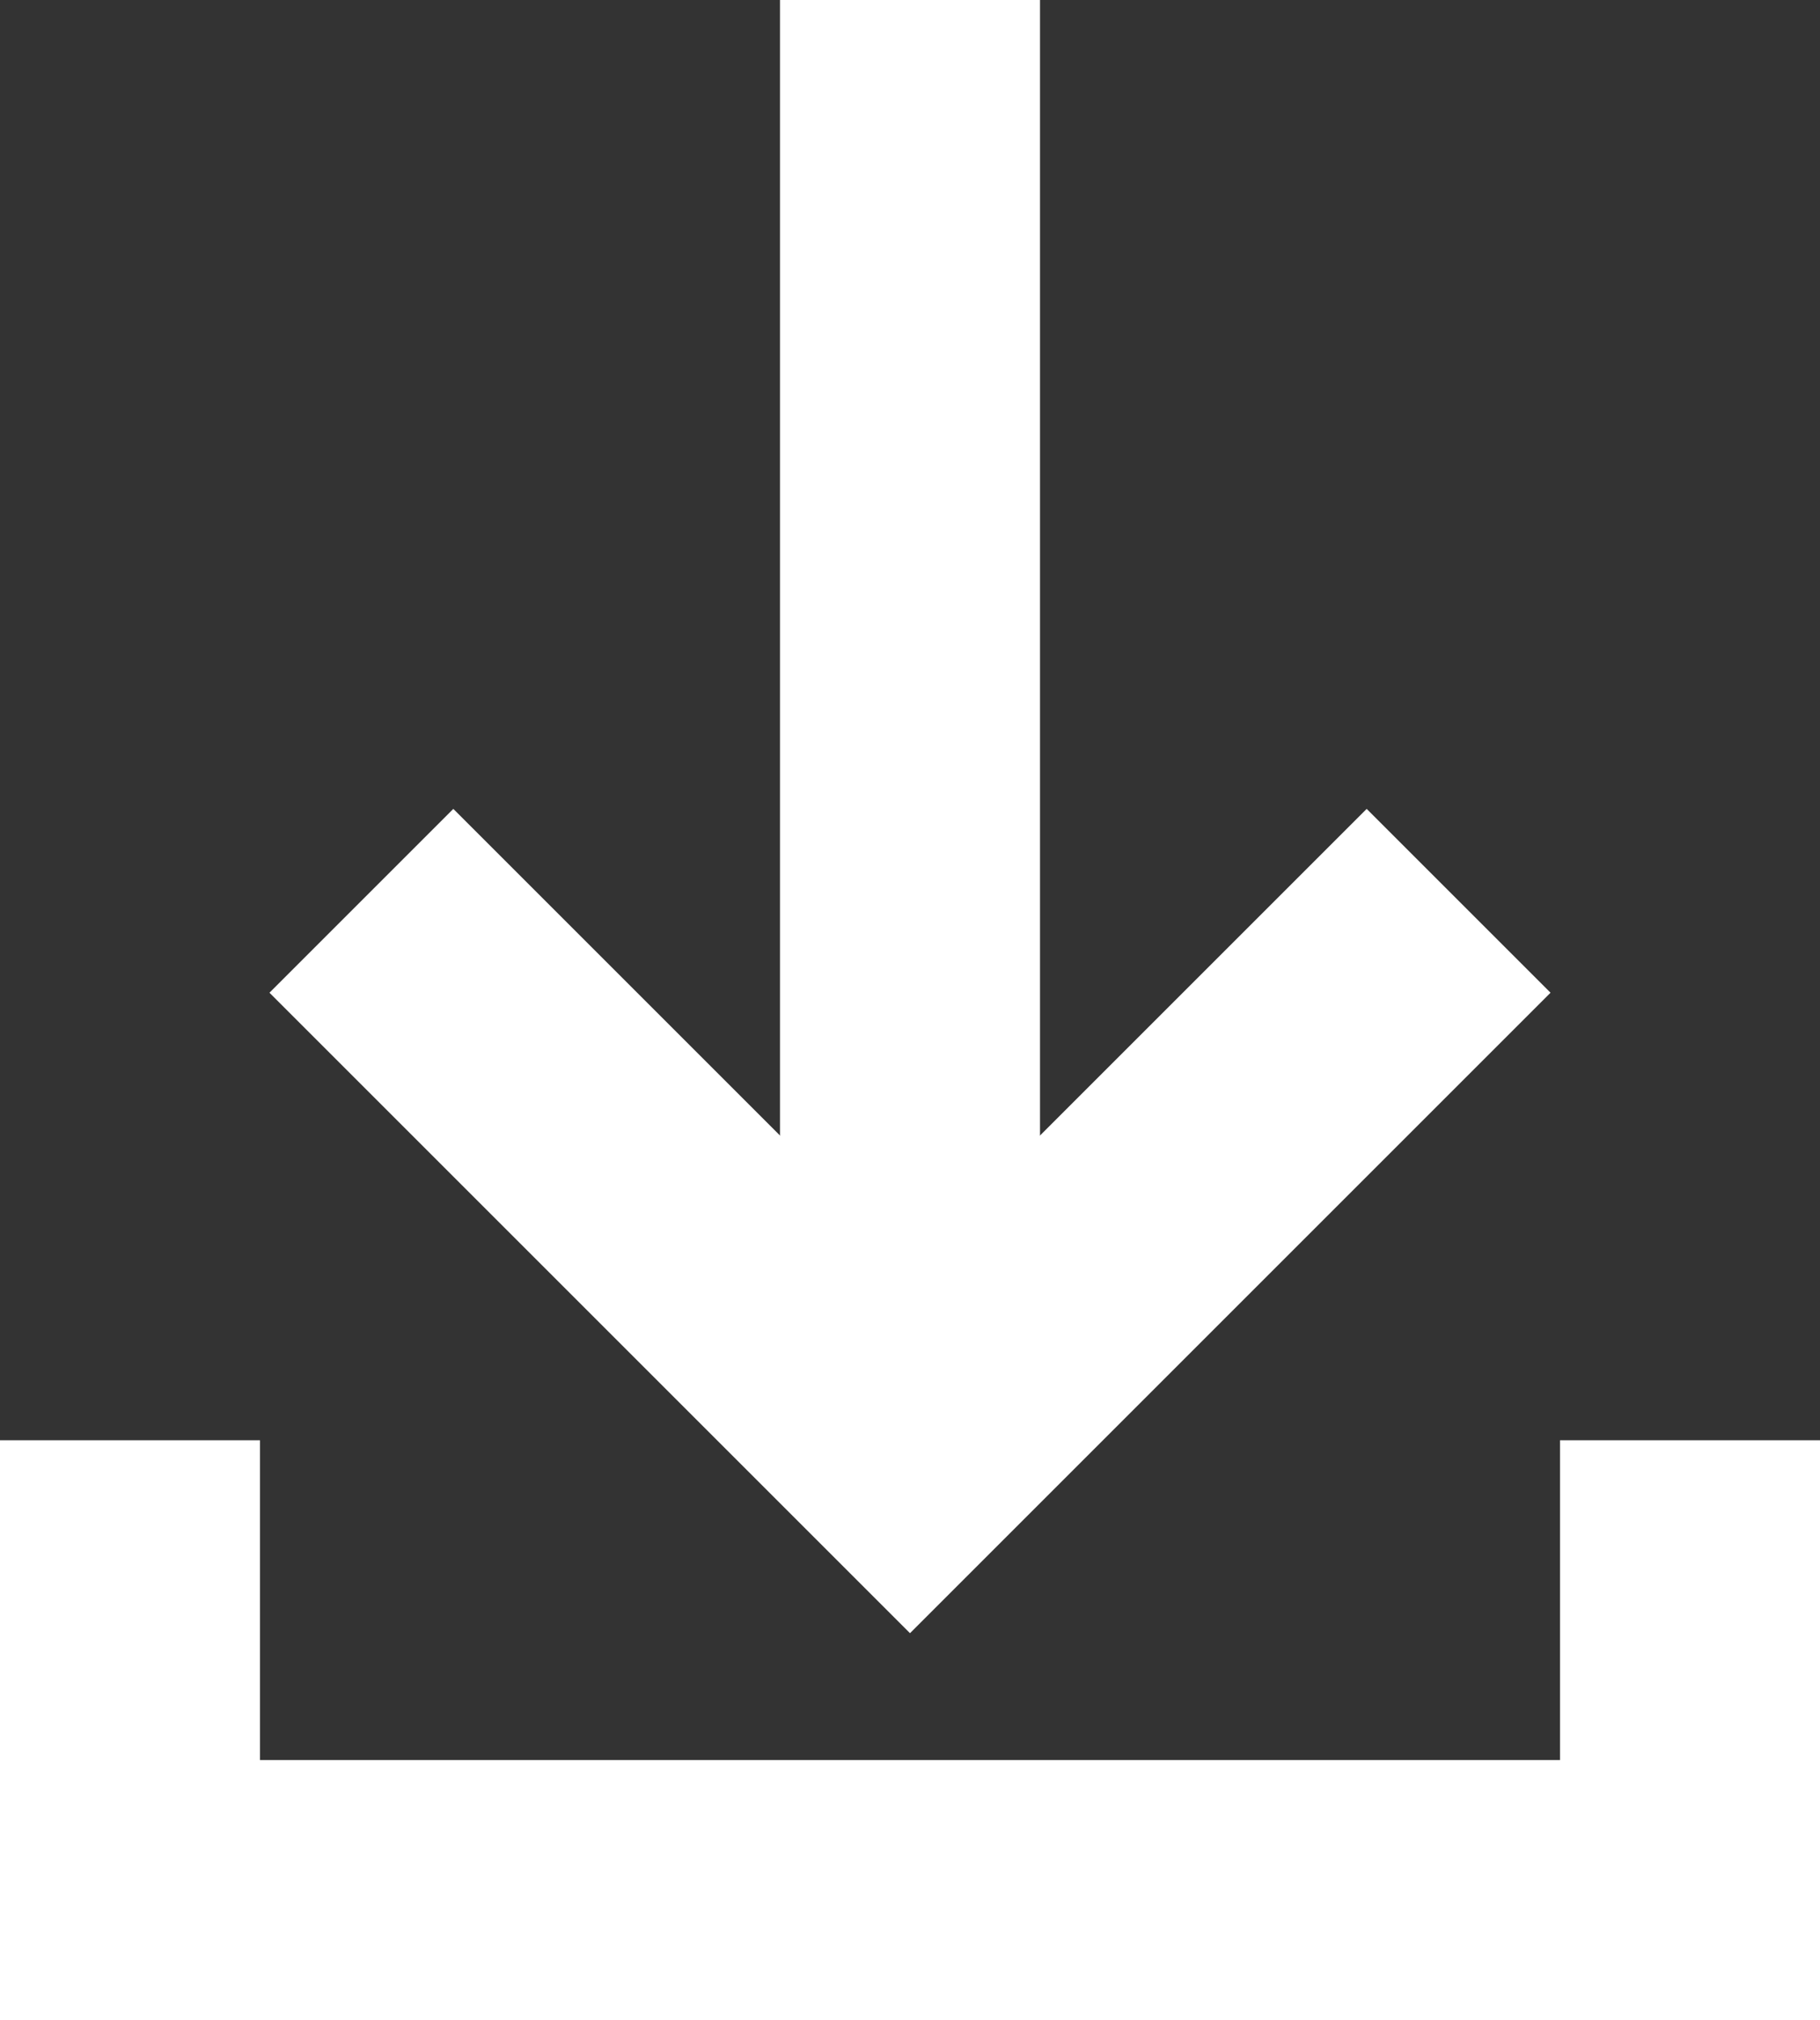 <svg id="download_icon" xmlns="http://www.w3.org/2000/svg" viewBox="0 0 14 15.54"><rect x="0" y="0" width="14" height="15.54" fill="#333333" stroke="none"/><defs><style>.cls-1{fill:none;stroke:#fff;stroke-miterlimit:10;stroke-width:2px}</style></defs><title>assets_SVG</title><g id="download_icon-2" data-name="download_icon"><g id="download_arrow"><path id="download_arrow2" class="cls-1" d="M7 11.08V0"/><path id="download_arrow1" class="cls-1" d="M11.22 6.93L7 11.15 2.78 6.93"/></g><path id="download_box" class="cls-1" d="M1 11.08v3.46h12v-3.46"/></g></svg>